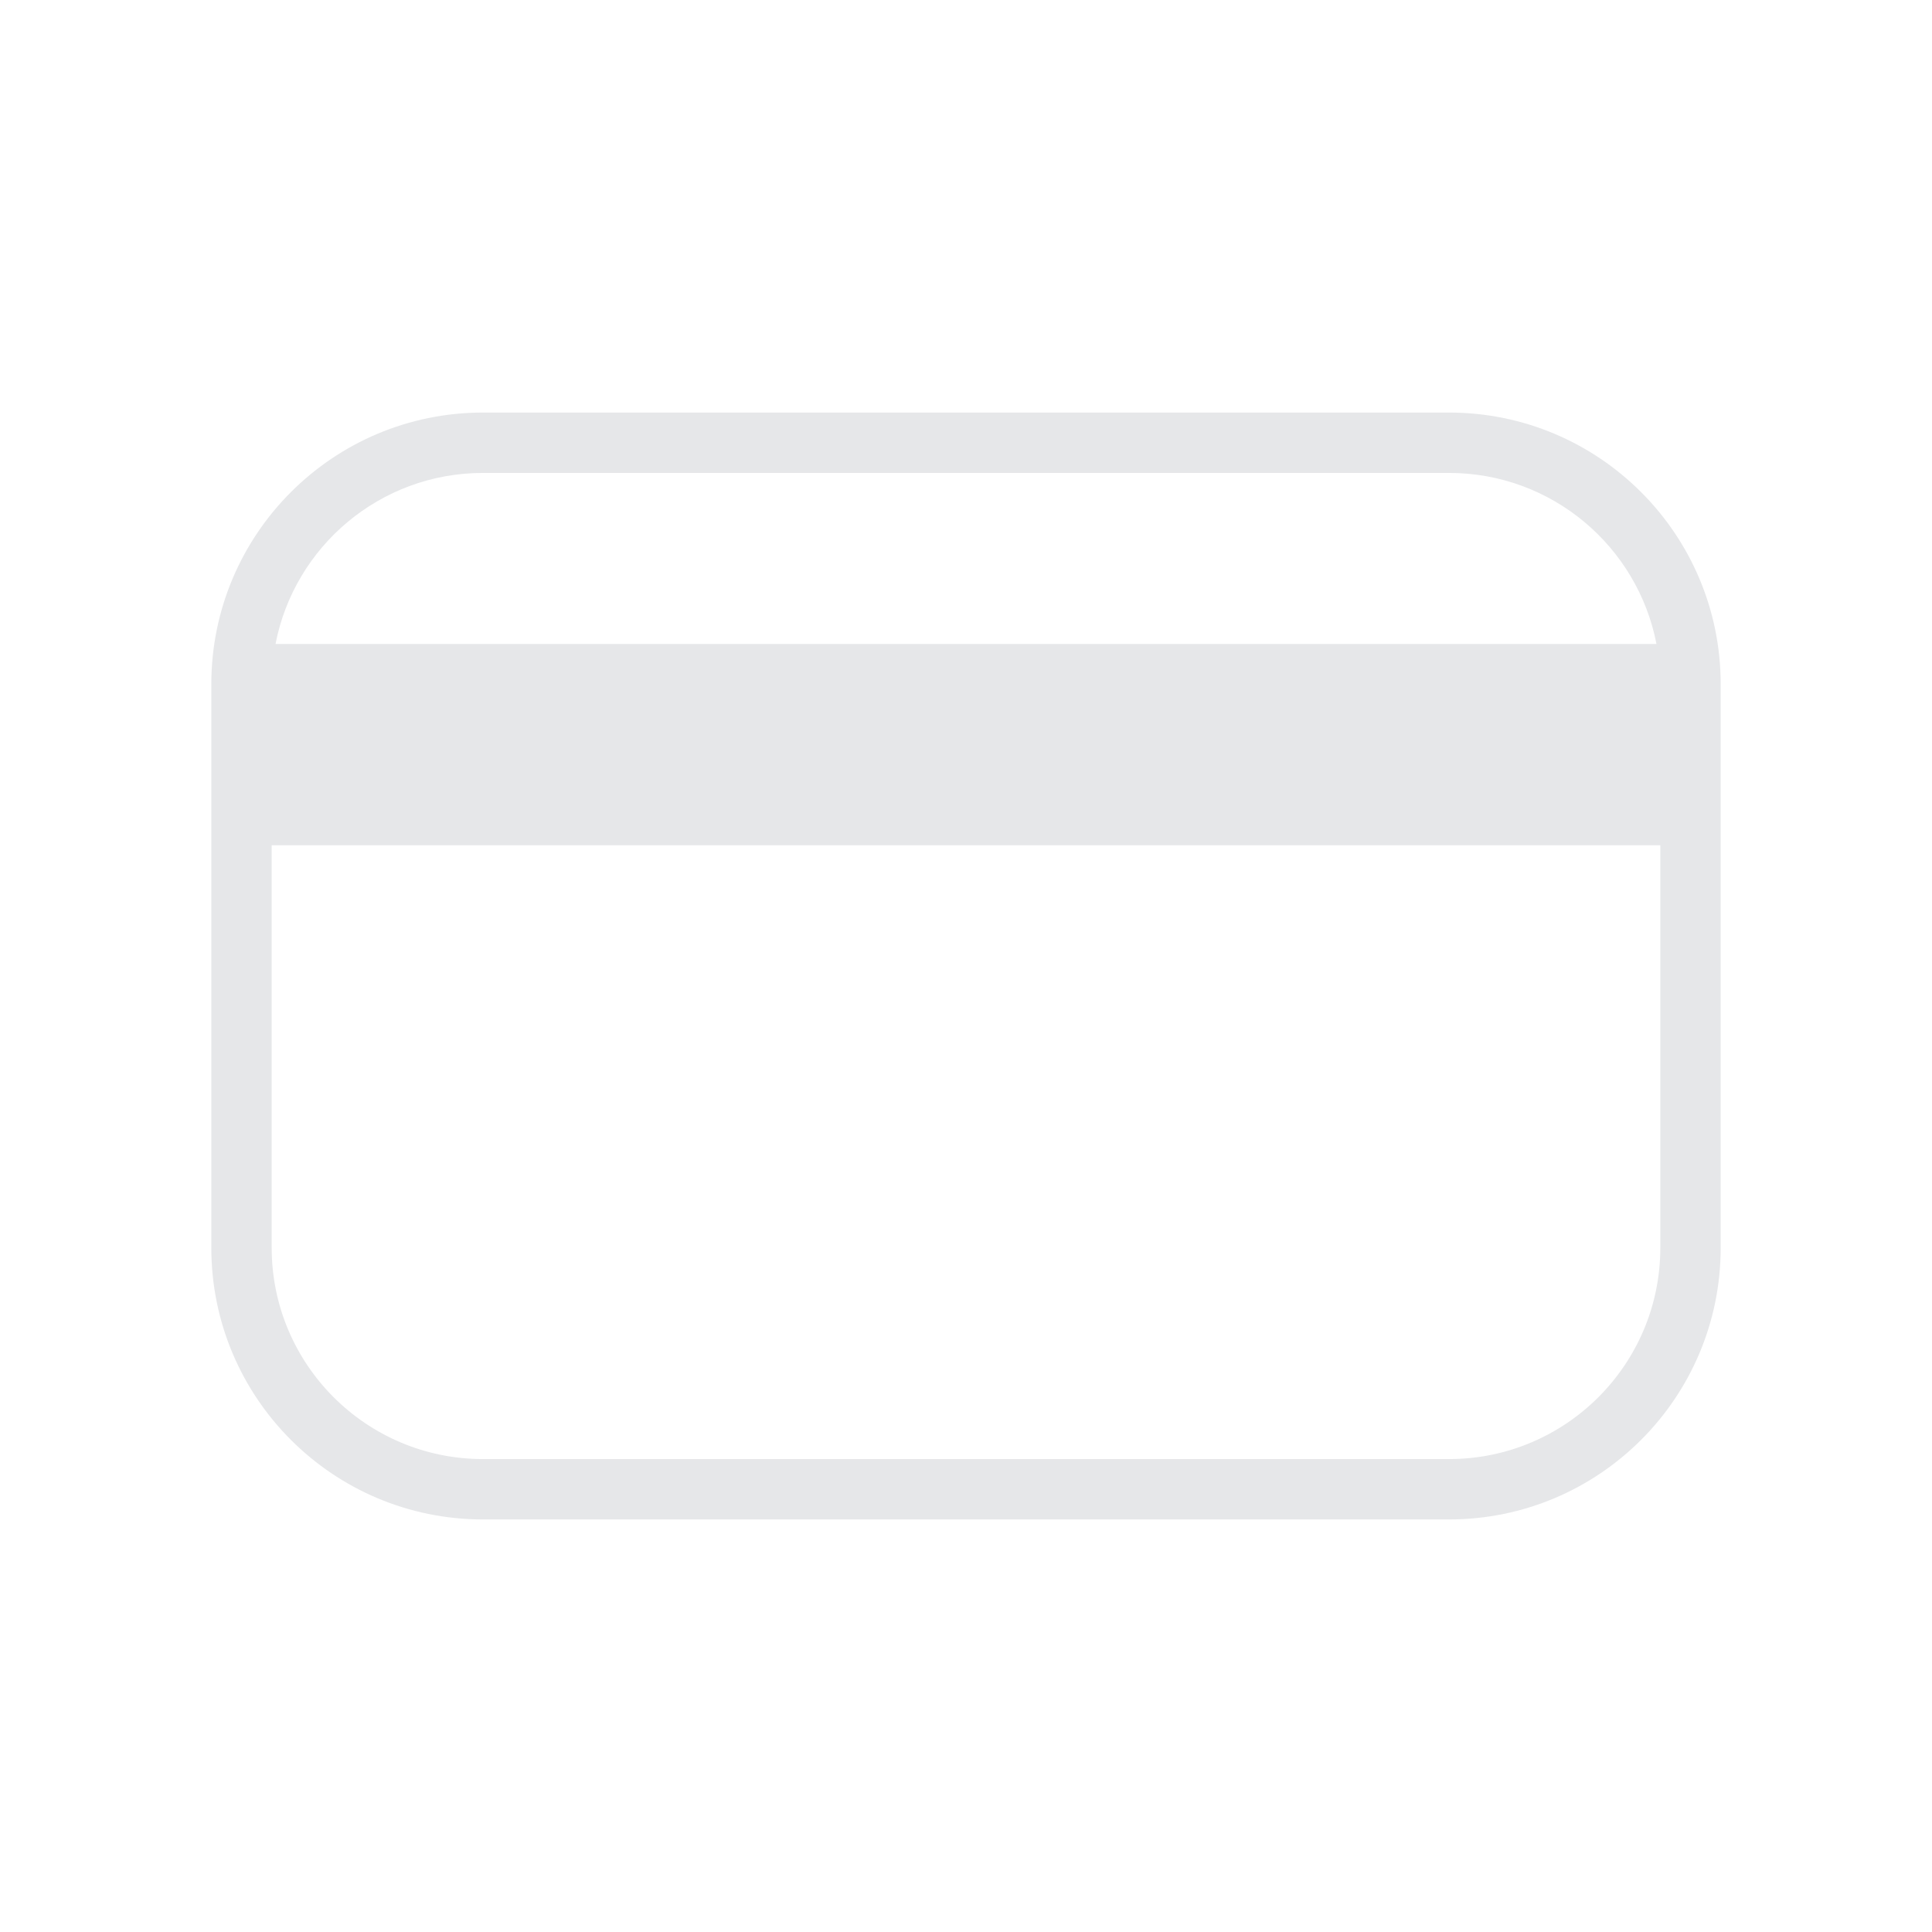 <svg width="80" height="80" viewBox="0 0 80 80" fill="none" xmlns="http://www.w3.org/2000/svg">
<path fill-rule="evenodd" clip-rule="evenodd" d="M20 62.917C13.787 62.917 8.75 57.88 8.75 51.667V28.333C8.75 22.12 13.787 17.083 20 17.083H60C66.213 17.083 71.25 22.12 71.25 28.333V51.667C71.25 57.88 66.213 62.917 60 62.917H20ZM11.25 51.667C11.25 56.499 15.168 60.417 20 60.417H60C64.832 60.417 68.75 56.499 68.75 51.667V35H11.25V51.667ZM11.409 26.667C12.187 22.631 15.737 19.583 20 19.583H60C64.263 19.583 67.813 22.631 68.591 26.667H11.409Z" fill="#E6E7E9"/>
</svg>
